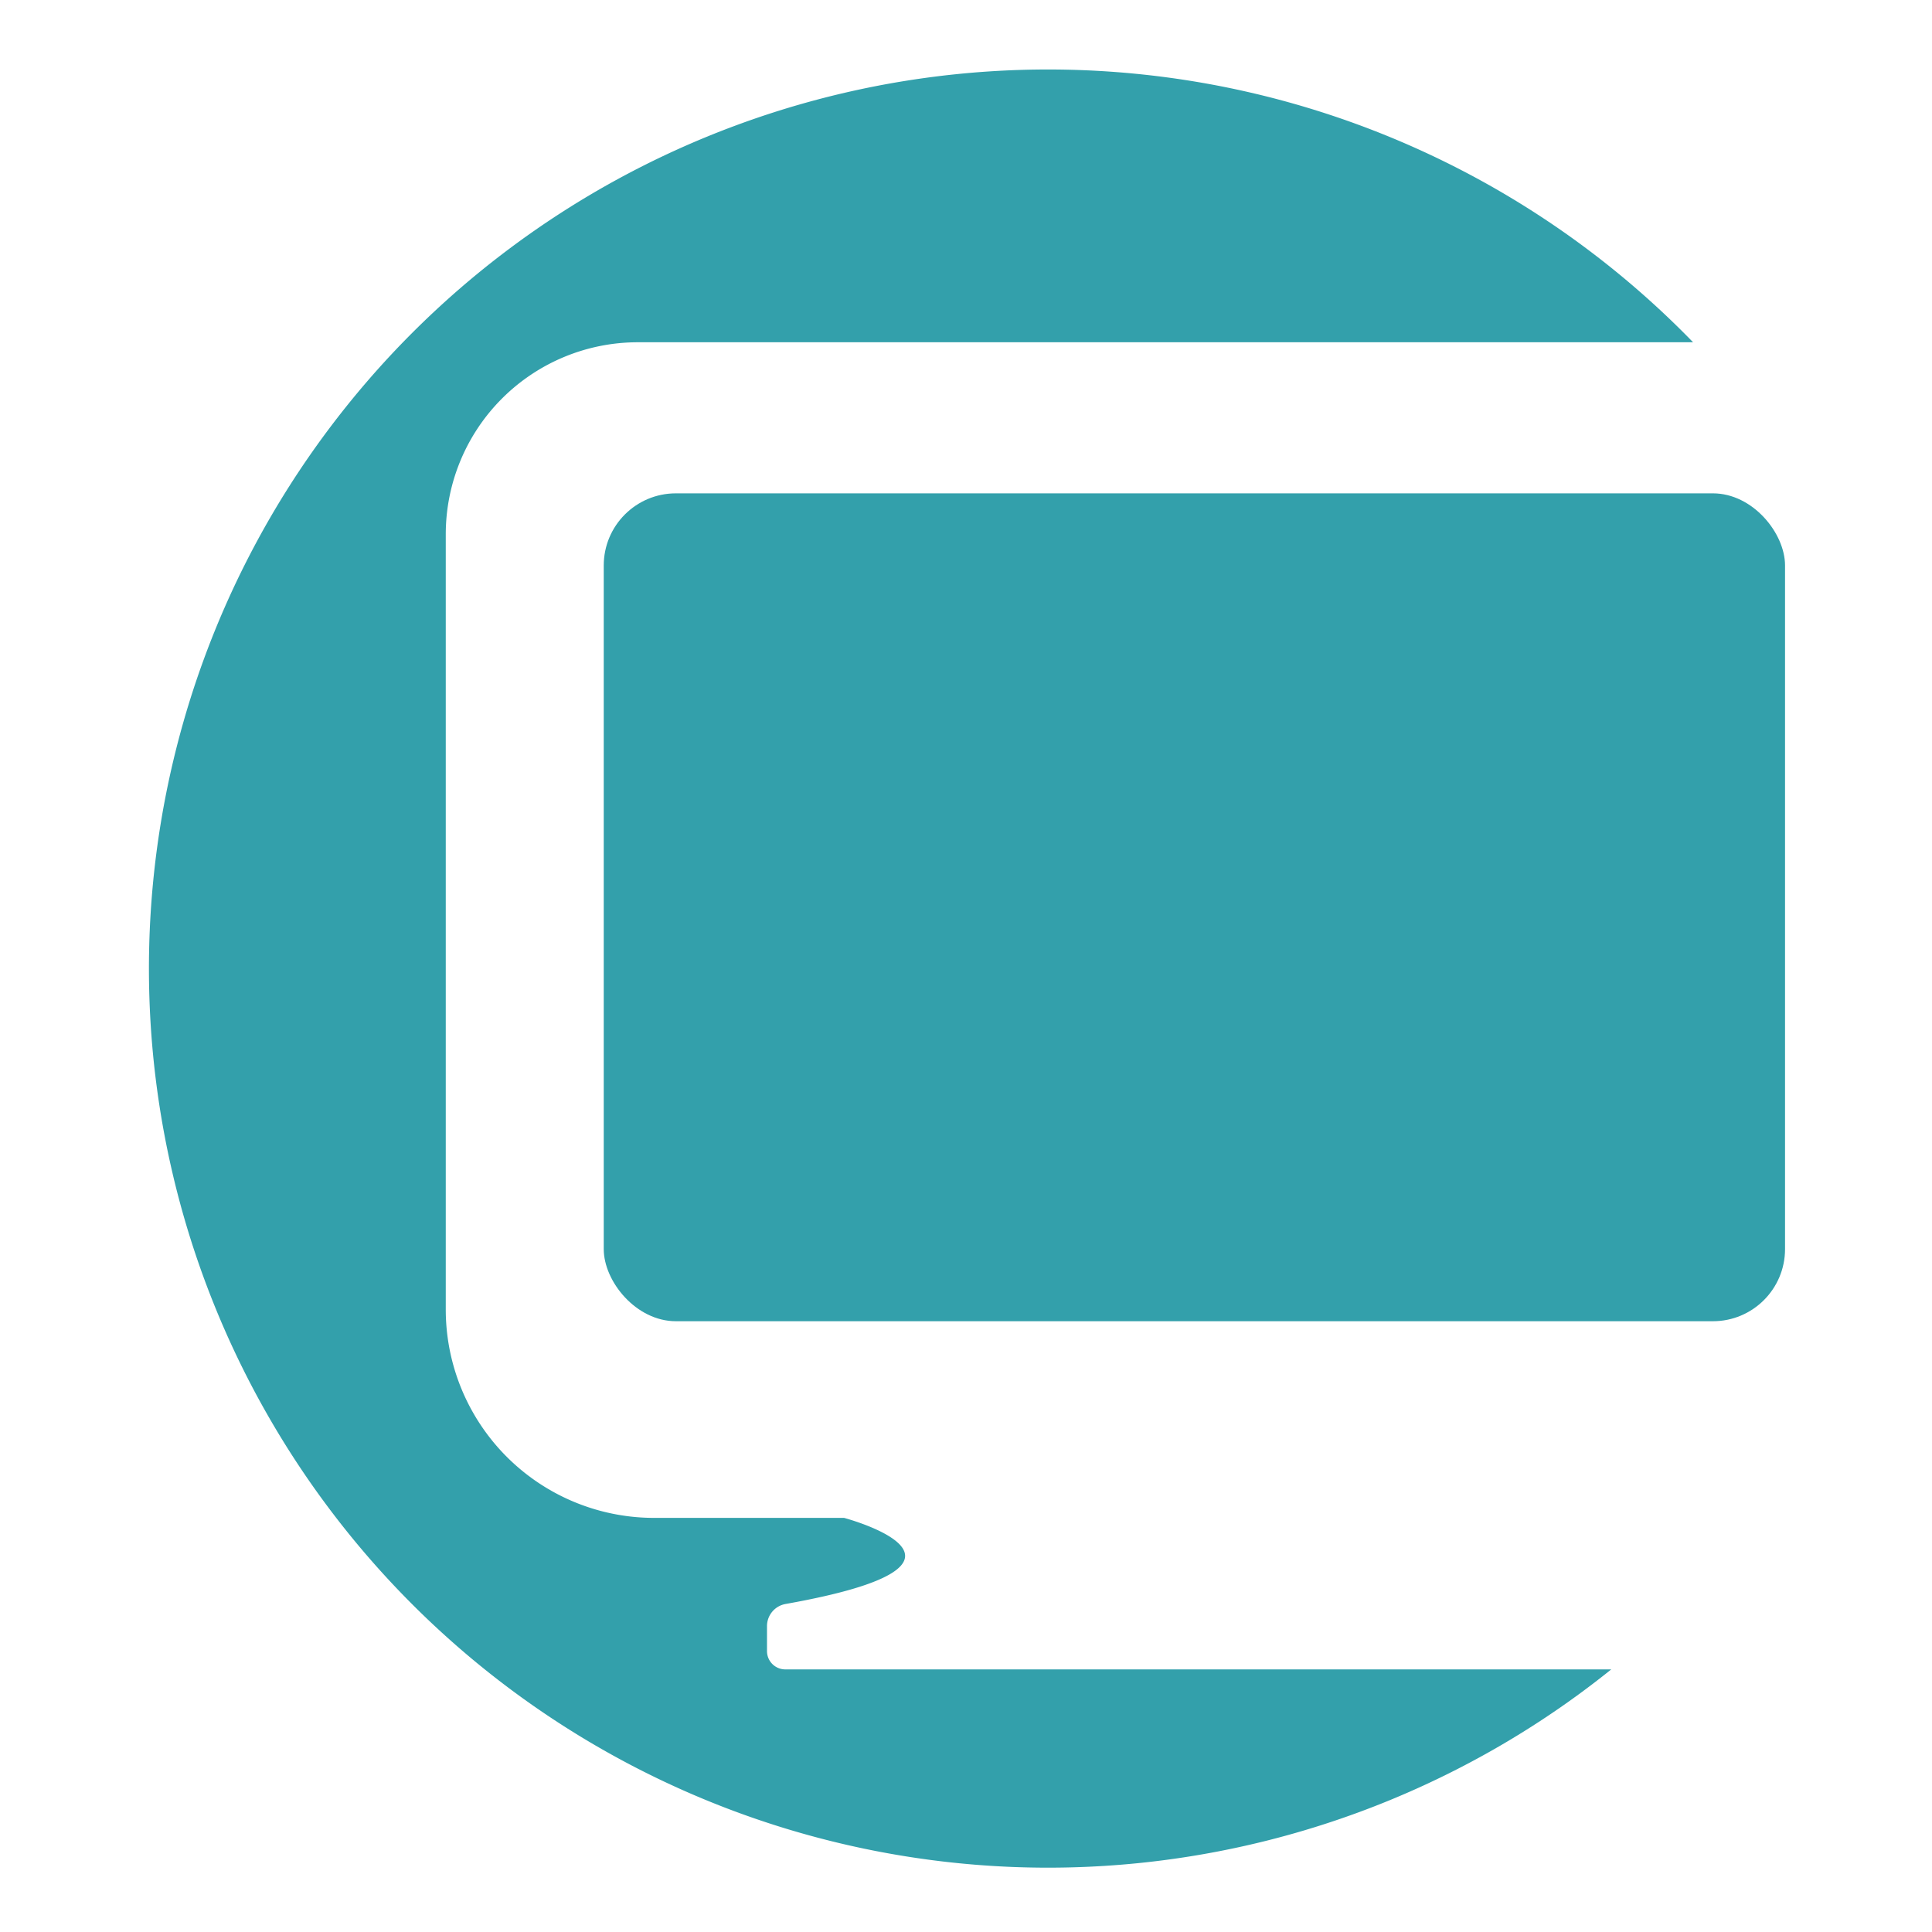<svg id="Group_36" data-name="Group 36" xmlns="http://www.w3.org/2000/svg" width="75.882" height="75.882" viewBox="0 0 75.882 75.882">
  <g id="Group_2" data-name="Group 2" transform="translate(5.857 2.726)">
    <rect id="Rectangle_4" data-name="Rectangle 4" width="46.397" height="32.516" rx="2.833" transform="translate(17.856 16.651)" fill="#33a0ab"/>
    <path id="Path_8" data-name="Path 8" d="M26.986,64.842a.719.719,0,0,1-.718-.719v-.983a.883.883,0,0,1,.727-.867c9-1.6,2.3-3.382,2.3-3.382H21.835a8.184,8.184,0,0,1-8.184-8.185V20.26a7.543,7.543,0,0,1,7.543-7.543H62.641a35.313,35.313,0,1,0-3.214,52.125H26.986Z" transform="translate(-2 -2)" fill="#33a0ab"/>
  </g>
  <rect id="Rectangle_8" data-name="Rectangle 8" width="75.882" height="75.882" transform="translate(0)" fill="none"/>
</svg>

